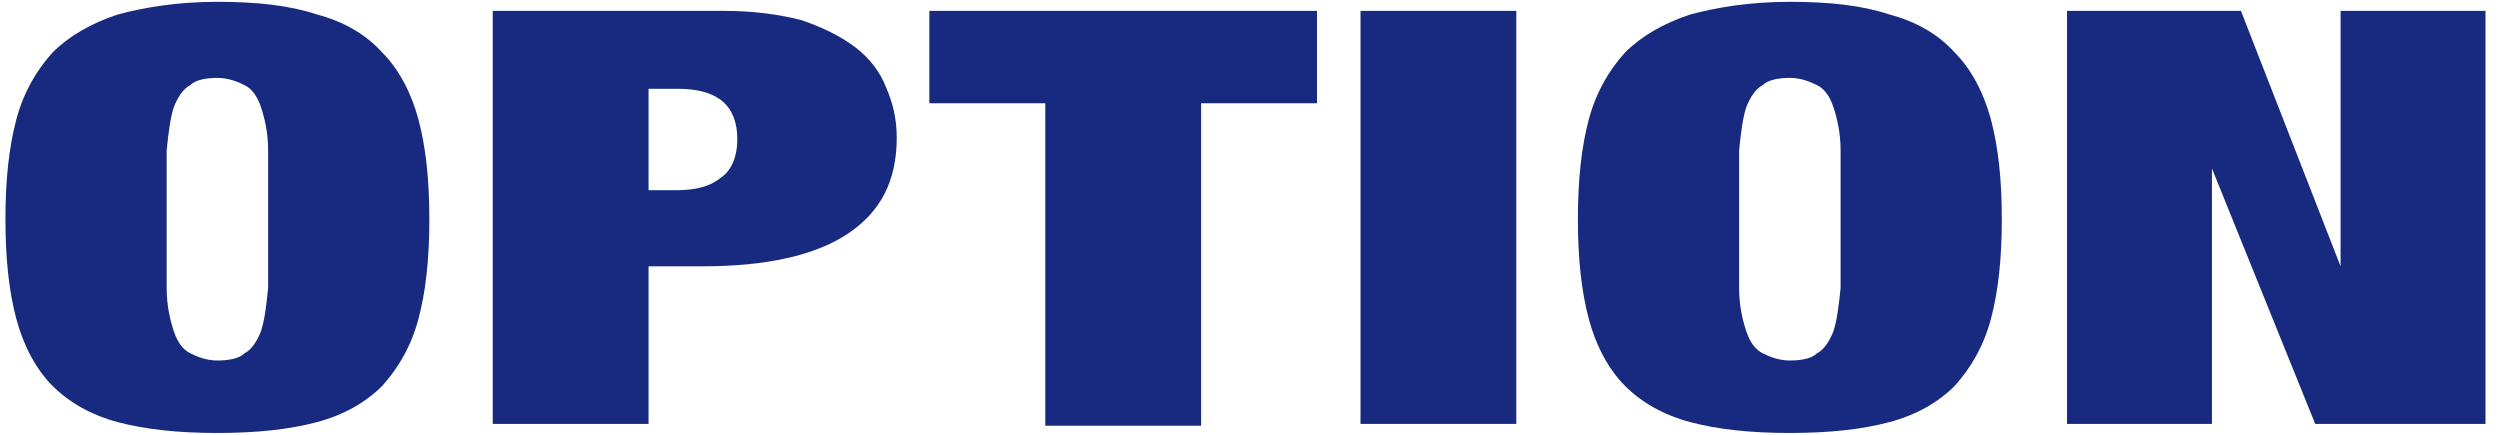<?xml version="1.0" encoding="UTF-8"?>
<svg id="_レイヤー_1" data-name="レイヤー_1" xmlns="http://www.w3.org/2000/svg" width="138" height="24" version="1.1" viewBox="0 0 138 24">
  <!-- Generator: Adobe Illustrator 29.4.0, SVG Export Plug-In . SVG Version: 2.1.0 Build 152)  -->
  <defs>
    <style>
      .st0 {
        fill: #172a80;
      }
    </style>
  </defs>
  <path class="st0" d="M.9,6.6c.4-1.5,1.1-2.7,2-3.7.9-.9,2.1-1.6,3.6-2.1,1.5-.4,3.3-.7,5.5-.7s4,.2,5.5.7c1.5.4,2.7,1.1,3.6,2.1.9.9,1.6,2.2,2,3.7.4,1.5.6,3.3.6,5.5s-.2,4-.6,5.5c-.4,1.5-1.1,2.7-2,3.7-.9.9-2.1,1.6-3.6,2s-3.3.6-5.5.6-4-.2-5.5-.6c-1.5-.4-2.7-1.1-3.6-2s-1.6-2.2-2-3.7c-.4-1.5-.6-3.3-.6-5.5s.2-4,.6-5.5ZM9.2,15.9c0,1,.2,1.8.4,2.4.2.6.5,1,.9,1.2.4.2.9.4,1.5.4s1.2-.1,1.5-.4c.4-.2.7-.7.9-1.2.2-.6.3-1.4.4-2.4,0-1,0-2.3,0-3.8s0-2.8,0-3.8c0-1-.2-1.8-.4-2.4-.2-.6-.5-1-.9-1.2-.4-.2-.9-.4-1.5-.4s-1.2.1-1.5.4c-.4.2-.7.7-.9,1.2-.2.6-.3,1.4-.4,2.4,0,1,0,2.3,0,3.8s0,2.8,0,3.8Z"/>
  <path class="st0" d="M40,.6c1.6,0,3,.2,4.2.5,1.2.4,2.2.9,3,1.5.8.6,1.4,1.4,1.7,2.2.4.9.6,1.8.6,2.8,0,2.4-.9,4.1-2.7,5.3-1.8,1.2-4.5,1.8-8,1.8h-3v8.7h-8.6V.6h12.8ZM37.3,10.5c1.1,0,1.9-.2,2.5-.7.6-.4.9-1.2.9-2.1,0-1.9-1.1-2.8-3.3-2.8h-1.6v5.6h1.6Z"/>
  <path class="st0" d="M51.3,5.7V.6h21.4v5.1h-6.4v17.8h-8.6V5.7h-6.4Z"/>
  <path class="st0" d="M83.7.6v22.8h-8.6V.6h8.6Z"/>
  <path class="st0" d="M87.7,6.6c.4-1.5,1.1-2.7,2-3.7.9-.9,2.1-1.6,3.6-2.1,1.5-.4,3.3-.7,5.5-.7s4,.2,5.5.7c1.5.4,2.7,1.1,3.6,2.1.9.9,1.6,2.2,2,3.7.4,1.5.6,3.3.6,5.5s-.2,4-.6,5.5c-.4,1.5-1.1,2.7-2,3.7-.9.9-2.1,1.6-3.6,2s-3.3.6-5.5.6-4-.2-5.5-.6c-1.5-.4-2.7-1.1-3.6-2s-1.6-2.2-2-3.7c-.4-1.5-.6-3.3-.6-5.5s.2-4,.6-5.5ZM96,15.9c0,1,.2,1.8.4,2.4.2.6.5,1,.9,1.2.4.2.9.4,1.5.4s1.2-.1,1.5-.4c.4-.2.7-.7.9-1.2.2-.6.3-1.4.4-2.4,0-1,0-2.3,0-3.8s0-2.8,0-3.8c0-1-.2-1.8-.4-2.4-.2-.6-.5-1-.9-1.2-.4-.2-.9-.4-1.5-.4s-1.2.1-1.5.4c-.4.2-.7.7-.9,1.2-.2.6-.3,1.4-.4,2.4,0,1,0,2.3,0,3.8s0,2.8,0,3.8Z"/>
  <path class="st0" d="M123.7.6l5.5,14.1h0V.6h8v22.8h-9.4l-5.7-14.1h0v14.1h-8V.6h9.6Z"/>
</svg>